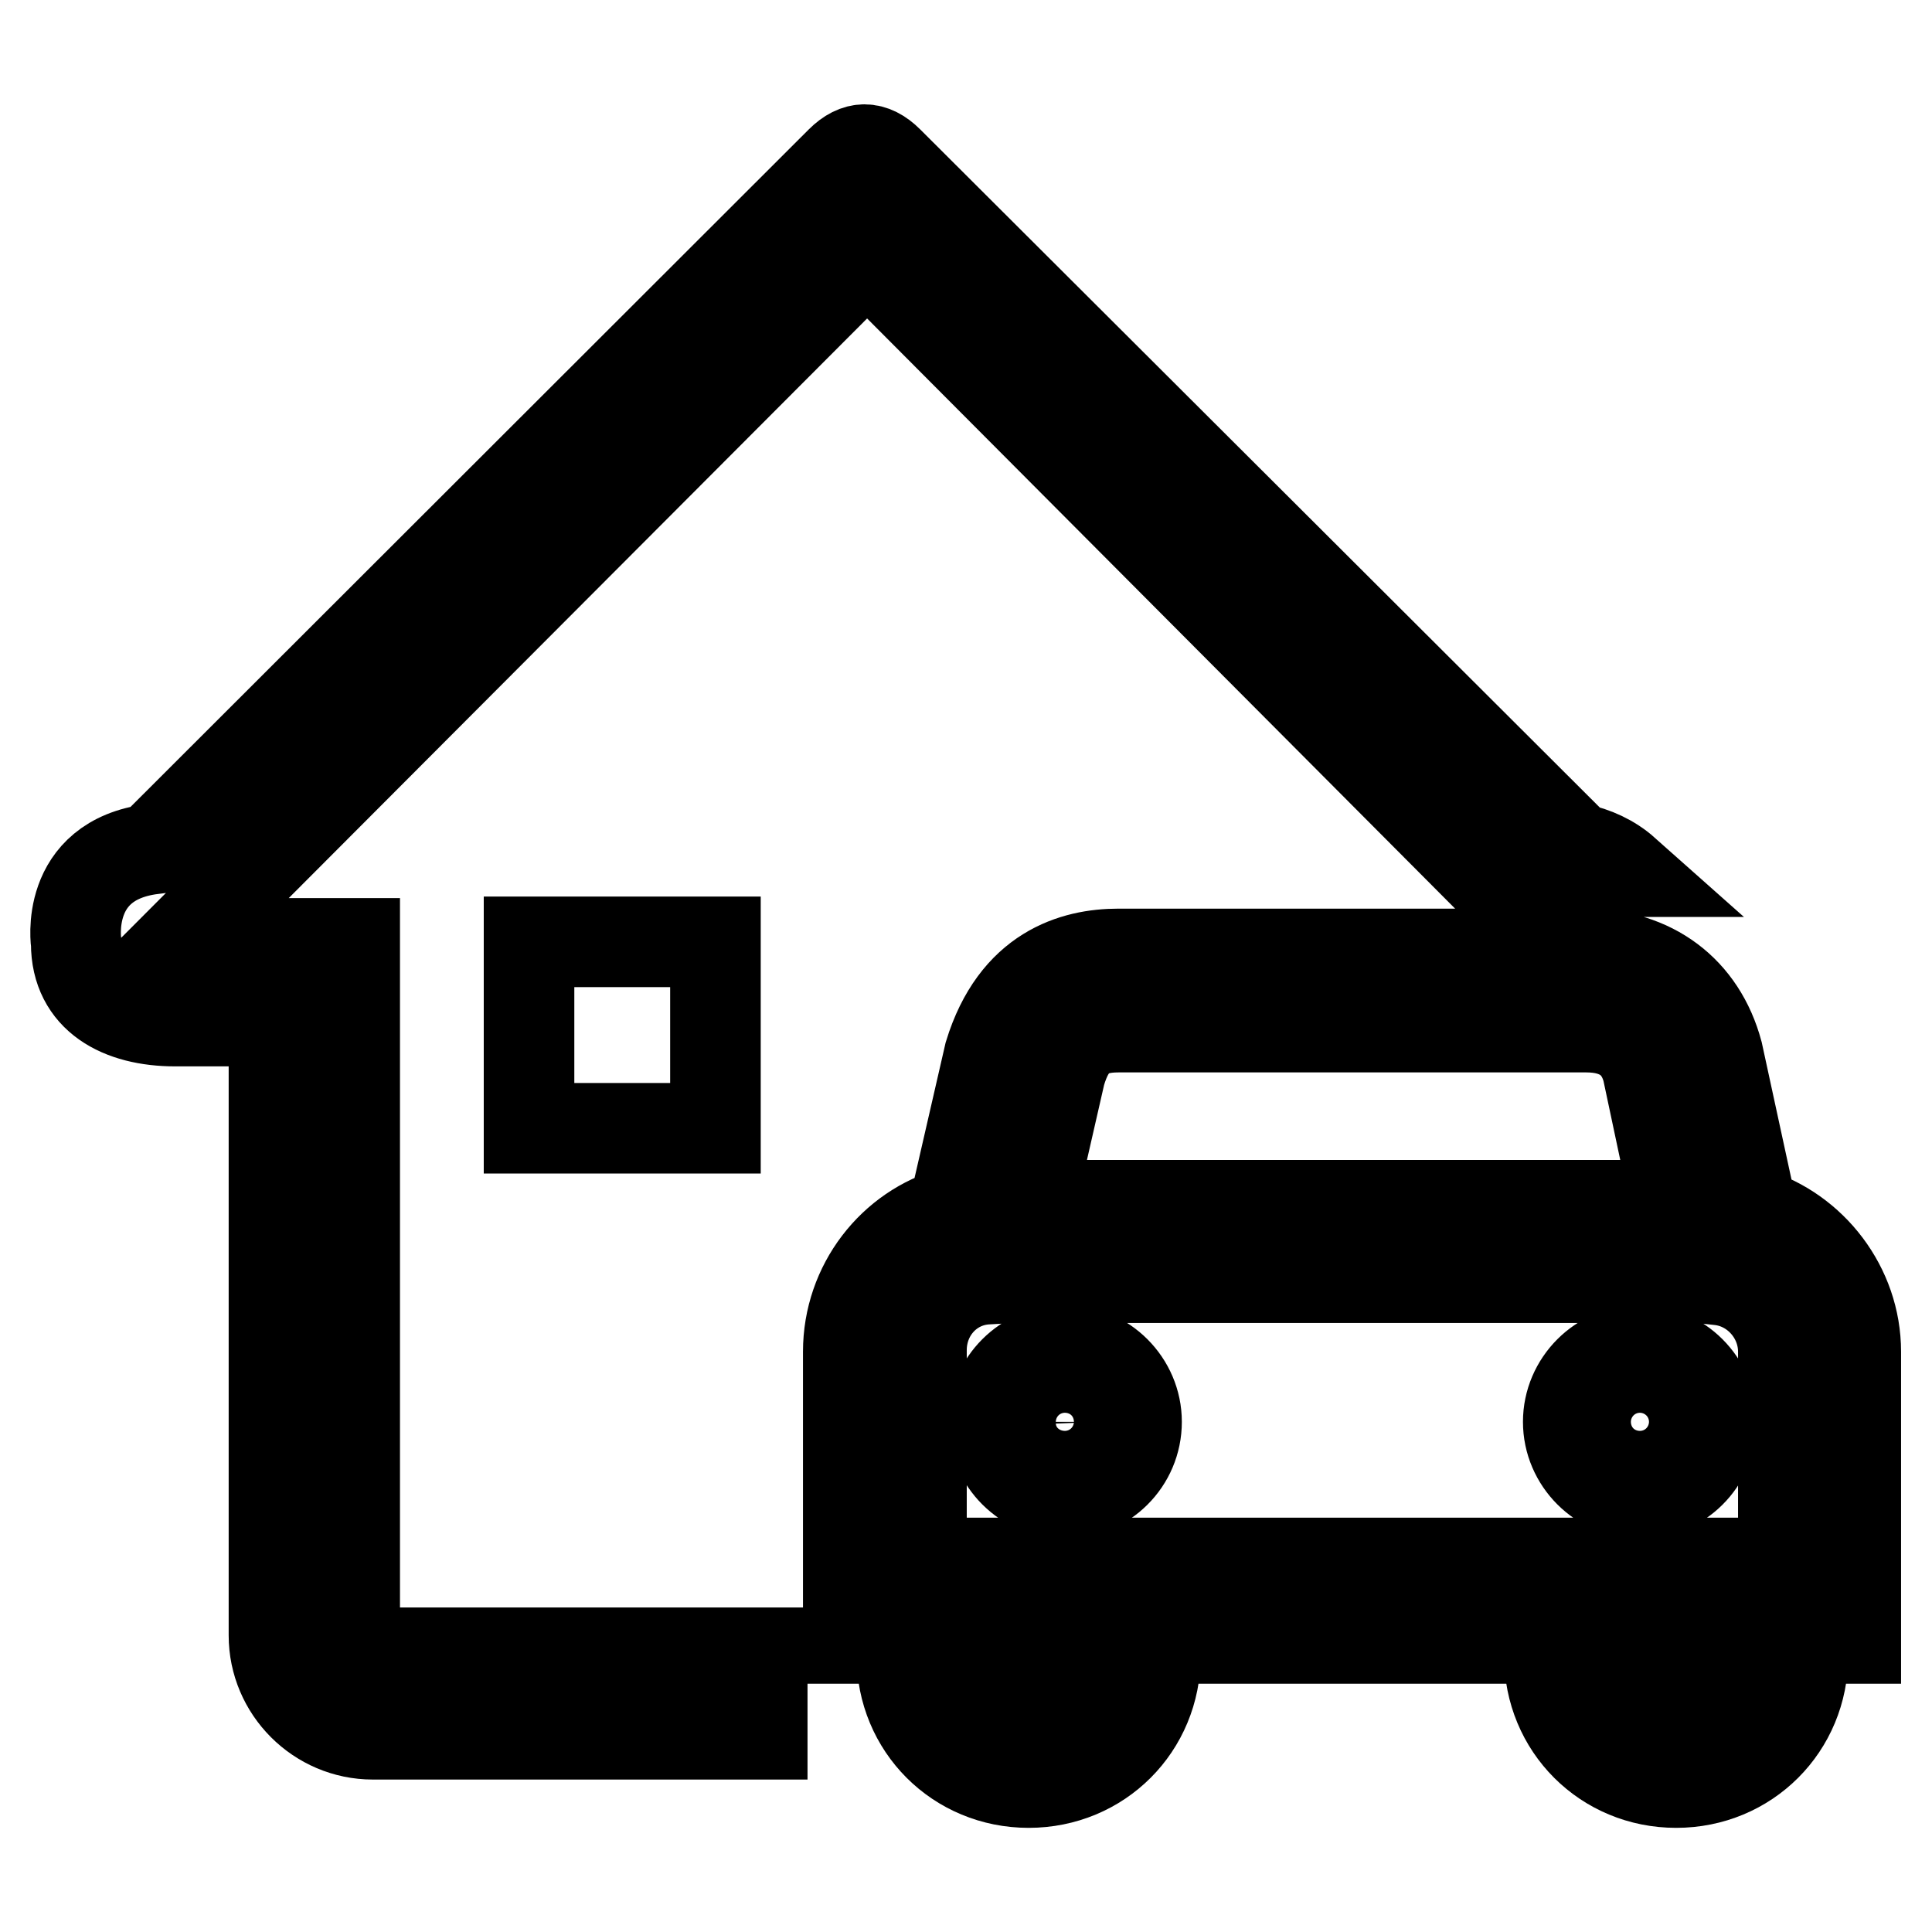 <?xml version="1.0" encoding="utf-8"?>
<!-- Svg Vector Icons : http://www.onlinewebfonts.com/icon -->
<!DOCTYPE svg PUBLIC "-//W3C//DTD SVG 1.1//EN" "http://www.w3.org/Graphics/SVG/1.1/DTD/svg11.dtd">
<svg version="1.1" xmlns="http://www.w3.org/2000/svg" xmlns:xlink="http://www.w3.org/1999/xlink" x="0px" y="0px" viewBox="0 0 256 256" enable-background="new 0 0 256 256" xml:space="preserve">
<g> <path stroke-width="12" fill-opacity="0" stroke="#000000"  d="M238.9,219.4c0,9.4-7.4,16.8-16.8,16.8c-9.4,0-16.8-7.4-16.8-16.8v-2.3h-52.2v2.3c0,9.4-7.4,16.8-16.8,16.8 s-16.8-7.4-16.8-16.8v-2.3h-7.1v-38c0-8.8,5.9-16.3,13.9-18.5l4.8-20.9c3.4-11.1,11.2-13.3,17.1-13.3h61.9 c8.8,0,15.3,4.9,17.5,13.1l4.6,21.2c7.9,2.4,13.7,9.9,13.7,18.4v38h-7.1L238.9,219.4L238.9,219.4L238.9,219.4z M215,219.4 c0,4,3.1,7.1,7,7.1c4,0,7.1-3.1,7.1-7.1v-2.3H215V219.4L215,219.4L215,219.4z M129.3,219.4c0,4,3.1,7.1,7.1,7.1 c3.9,0,7.1-3.1,7.1-7.1v-2.3h-14.1L129.3,219.4L129.3,219.4L129.3,219.4z M218.3,141.8c-1-3.7-3.7-5.7-8.1-5.7h-62 c-4.3,0-6.4,1.7-7.7,6.1l-4,17.5h85.6L218.3,141.8L218.3,141.8L218.3,141.8z M236.3,179.1c0-4.8-3.7-9-8.5-9.5l-2.7-0.3h-90.8l0,0 l-3.6,0.2c-4.9,0.3-8.6,4.4-8.6,9.4v28.2h113.3v0h0.9V179.1L236.3,179.1L236.3,179.1z M217.3,197.9c-5.2,0-9.5-4.3-9.5-9.5 c0-5.2,4.3-9.5,9.5-9.5c5.2,0,9.5,4.3,9.5,9.5C226.8,193.7,222.5,197.9,217.3,197.9L217.3,197.9L217.3,197.9z M217.3,183.6 c-2.6,0-4.8,2.1-4.8,4.8c0,2.6,2.1,4.8,4.8,4.8c2.6,0,4.8-2.1,4.8-4.8C222.1,185.8,219.9,183.6,217.3,183.6L217.3,183.6 L217.3,183.6z M141.1,197.9c-5.2,0-9.5-4.3-9.5-9.5c0-5.2,4.3-9.5,9.5-9.5c5.2,0,9.5,4.3,9.5,9.5 C150.6,193.7,146.3,197.9,141.1,197.9L141.1,197.9L141.1,197.9z M141.1,183.6c-2.6,0-4.8,2.1-4.8,4.8c0,2.6,2.2,4.8,4.8,4.8 c2.6,0,4.8-2.1,4.8-4.8C145.8,185.8,143.7,183.6,141.1,183.6L141.1,183.6L141.1,183.6z M94.8,124.8v24.7H70.1v-24.7H94.8 L94.8,124.8z M196.4,115.5h18.9c-1.8-1.6-4-2.6-6.4-3.1l-91.2-91c-2.1-2.1-4.2-2.1-6.3,0l-91.2,91.1C8.4,114,10.1,125,10.1,125 c0,7.2,5.9,10.3,13.1,10.3h13.1v15.9v65.5c0,7.2,5.9,13.1,13.1,13.1H101V219H47v-94H23.8l91.1-91.3L196.4,115.5z M36.2,151.2 L36.2,151.2C36.3,151.2,36.3,151.2,36.2,151.2L36.2,151.2L36.2,151.2L36.2,151.2z"/></g>
</svg>